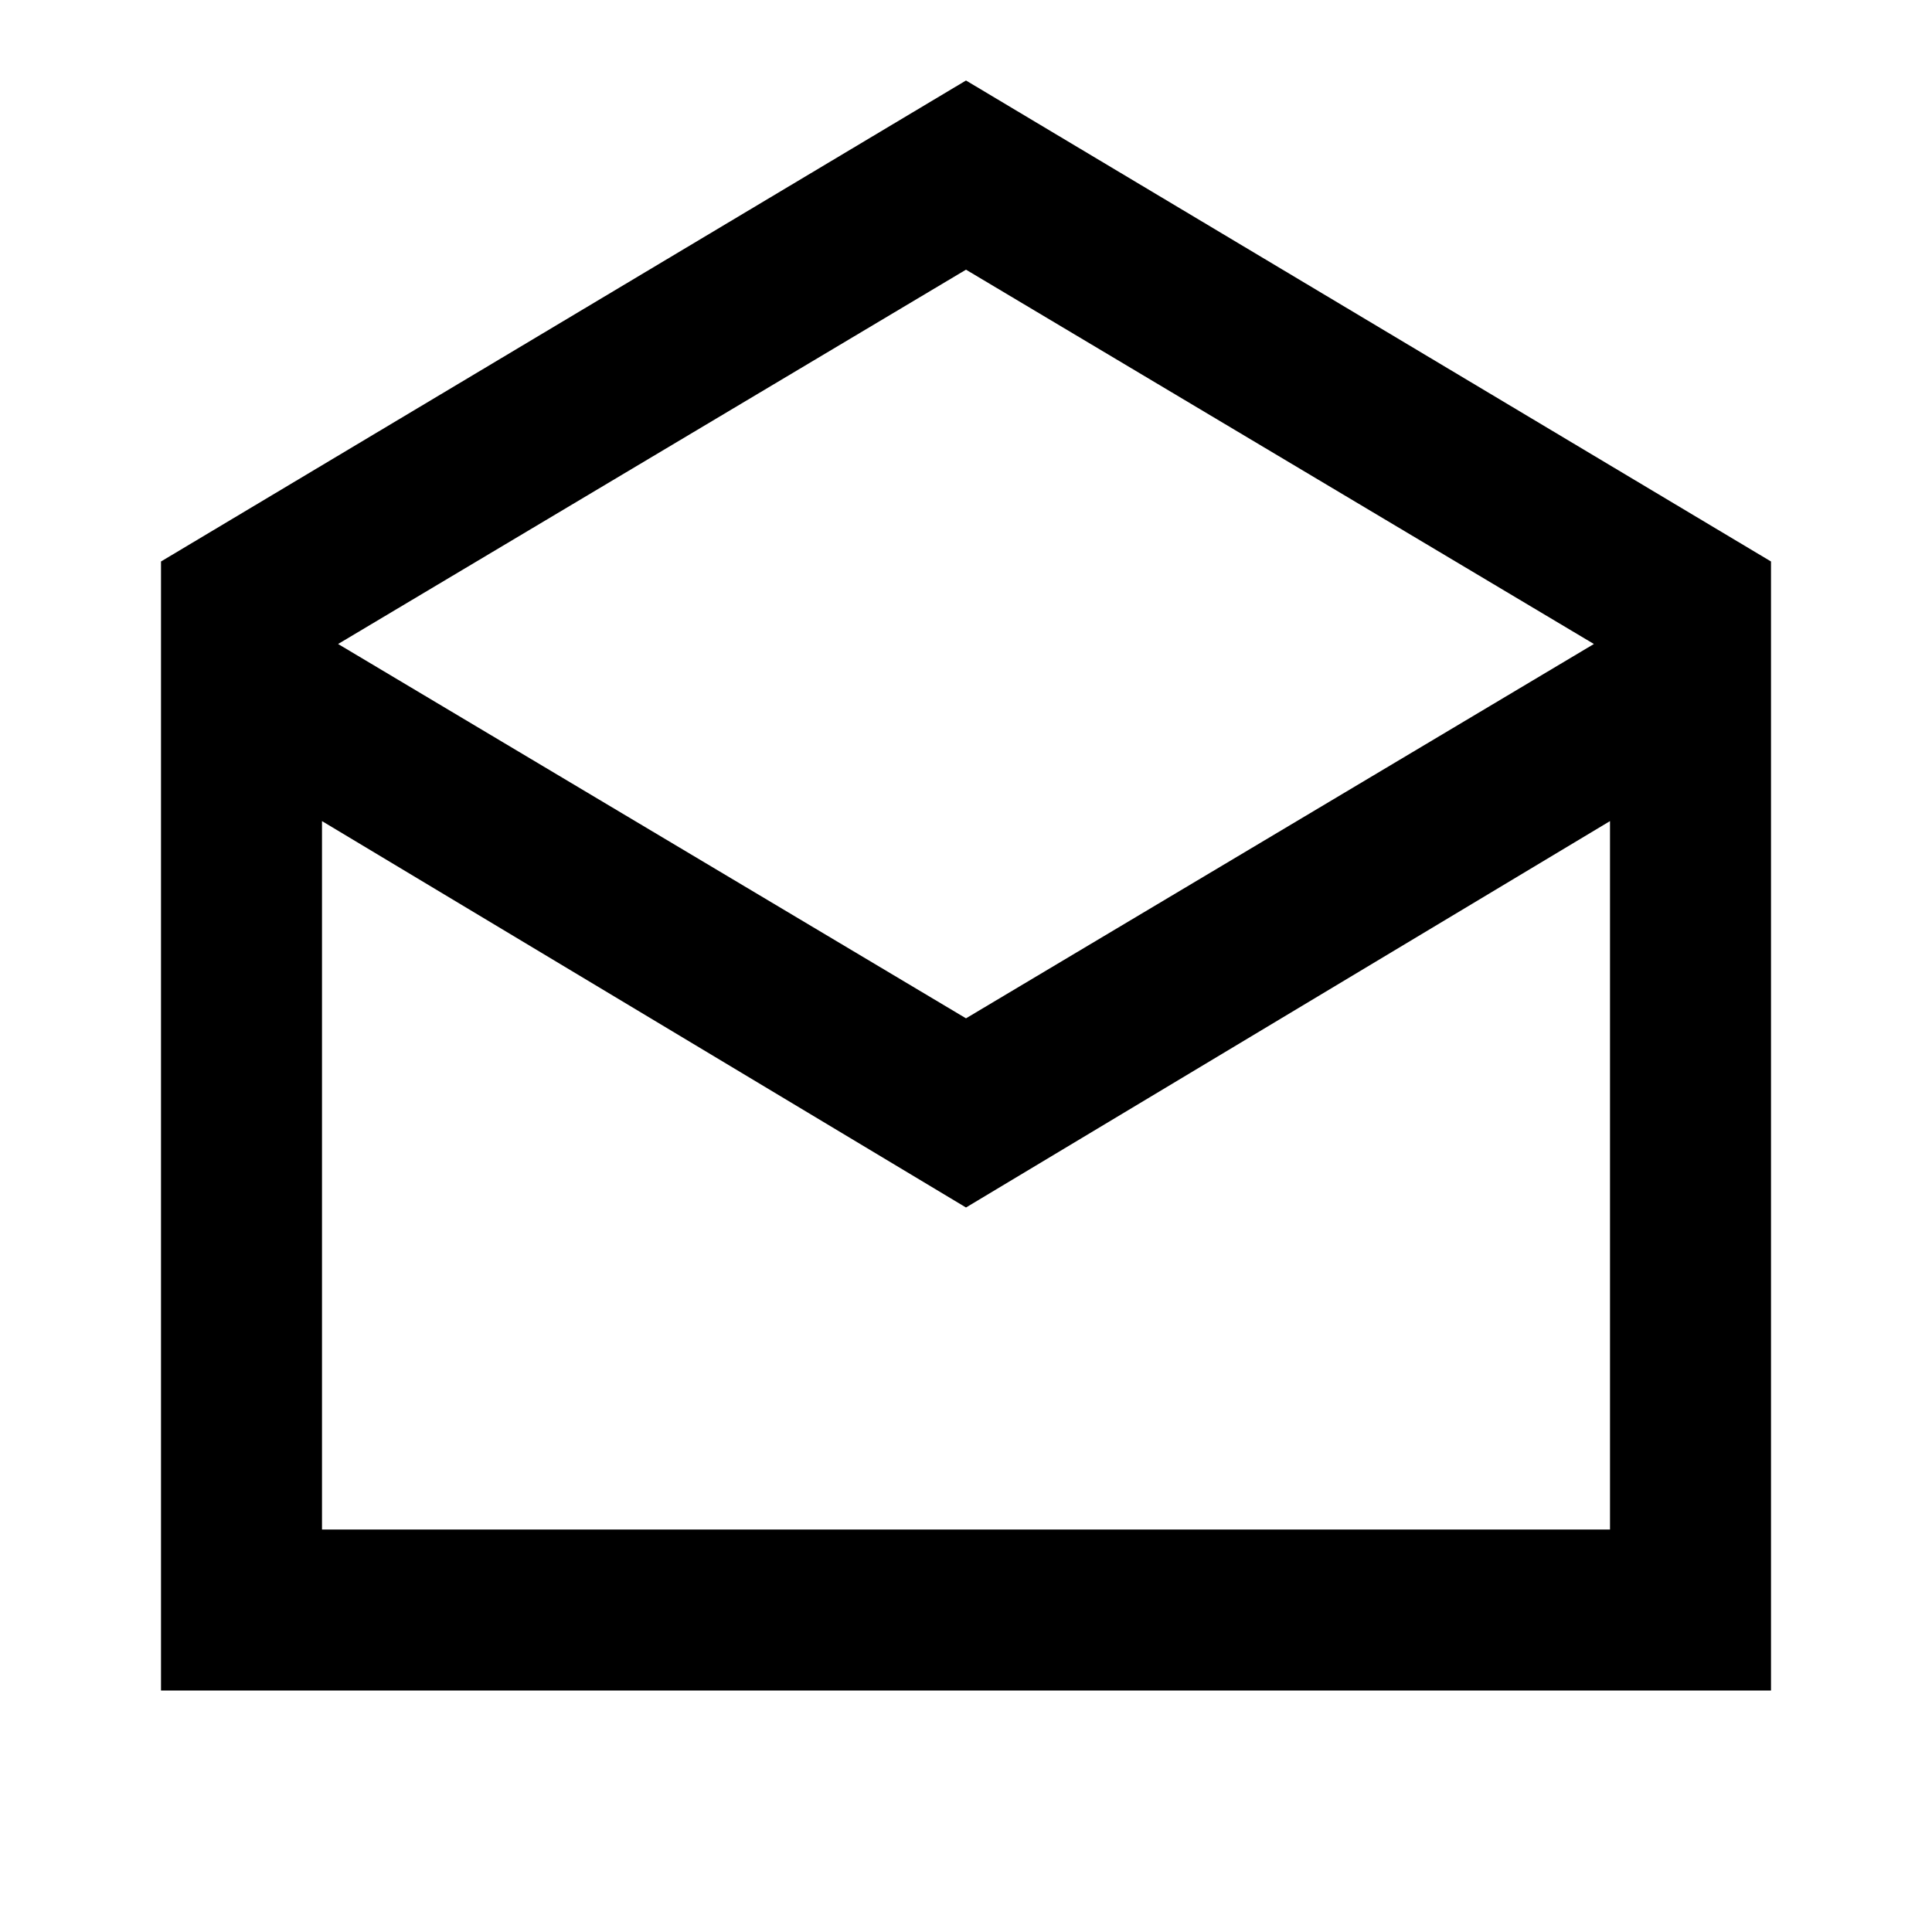 <?xml version="1.0" encoding="utf-8"?>
<!-- Generator: www.svgicons.com -->
<svg xmlns="http://www.w3.org/2000/svg" width="800" height="800" viewBox="0 0 24 24">
<path fill="currentColor" d="m12 1l10 5.975V21H2V6.975zm0 11.65L19.8 8L12 3.35L4.2 8zM12 15l-8-4.8V19h16v-8.8zm0 4h8H4z"/>
</svg>
